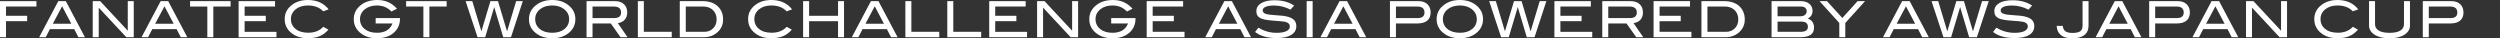 <?xml version="1.0" encoding="UTF-8"?><svg xmlns="http://www.w3.org/2000/svg" viewBox="0 0 1501 23"><rect x="0" y="0" width="1501" height="23" fill="#333333" stroke="none"/><g id="a"/><g id="b"><g id="c"><g><path d="M21.875,3.918H3.596v5.563h12.706v3.23H3.596v9.631H0V.688H21.875V3.918Z" style="fill:#fff;"/><path d="M51.002,22.342h-3.933l-2.5-4.846h-14.613l-2.5,4.846h-3.933L35,.688h4.525l11.477,21.654Zm-8.179-8.075l-5.527-10.491-5.594,10.491h11.121Z" style="fill:#fff;"/><path d="M80.309,22.342h-4.474L59.273,4.585V22.342h-3.596V.688h4.465l16.571,17.766V.688h3.596V22.342Z" style="fill:#fff;"/><path d="M112.463,22.342h-3.933l-2.5-4.846h-14.613l-2.5,4.846h-3.933L96.461,.688h4.525l11.477,21.654Zm-8.179-8.075l-5.527-10.491-5.594,10.491h11.121Z" style="fill:#fff;"/><path d="M138.444,3.918h-10.368V22.342h-3.596V3.918h-10.368V.688h24.333V3.918Z" style="fill:#fff;"/><path d="M165.983,22.342h-22.715V.688h21.875V3.918h-18.279v5.563h12.706v3.23h-12.706v6.4h19.119v3.23Z" style="fill:#fff;"/><path d="M197.327,5.623l-3.266,1.166c-2.198-2.334-5.274-3.5-9.229-3.5-2.997,0-5.439,.768-7.327,2.304-1.888,1.535-2.832,3.489-2.832,5.862,0,2.452,.934,4.432,2.802,5.937,1.868,1.505,4.39,2.258,7.567,2.258,3.836,0,6.852-1.186,9.05-3.558l3.086,1.705c-1.558,1.814-3.321,3.125-5.289,3.932-1.968,.808-4.32,1.211-7.057,1.211-3.836,0-7.023-.957-9.56-2.871-2.897-2.193-4.345-5.064-4.345-8.613,0-3.489,1.469-6.341,4.405-8.554,2.557-1.934,5.724-2.901,9.5-2.901,5.433,0,9.599,1.874,12.496,5.623Z" style="fill:#fff;"/><path d="M240.149,11.185c0,3.521-1.264,6.365-3.791,8.533-2.527,2.168-5.879,3.252-10.054,3.252-3.816,0-7.002-.967-9.56-2.901-2.897-2.193-4.345-5.054-4.345-8.583,0-3.47,1.468-6.321,4.405-8.554,2.577-1.954,5.844-2.931,9.799-2.931,4.774,0,8.69,1.745,11.747,5.234l-3.357,1.675c-2.258-2.412-5.154-3.619-8.69-3.619-2.757,0-5.065,.679-6.922,2.034-2.158,1.575-3.236,3.63-3.236,6.162,0,2.433,.929,4.406,2.786,5.921,1.858,1.516,4.315,2.273,7.372,2.273,4.794,0,7.911-1.864,9.349-5.593h-10.099v-3.229h14.594v.327Z" style="fill:#fff;"/><path d="M268.167,3.918h-10.368V22.342h-3.596V3.918h-10.368V.688h24.333V3.918Z" style="fill:#fff;"/><path d="M313.895,.688l-7.102,21.654h-4.657l-5.411-18.082-5.411,18.082h-4.597l-7.162-21.654h4.007l5.461,18.13,5.426-18.13h4.555l5.436,18.163,5.453-18.163h4.005Z" style="fill:#fff;"/><path d="M345.45,11.485c0,3.549-1.459,6.42-4.375,8.613-2.557,1.914-5.734,2.871-9.529,2.871-3.836,0-7.033-.967-9.589-2.901-2.917-2.193-4.375-5.054-4.375-8.583,0-3.47,1.478-6.321,4.435-8.554,2.597-1.954,5.773-2.931,9.529-2.931,3.776,0,6.942,.977,9.499,2.931,2.937,2.233,4.405,5.084,4.405,8.554Zm-3.746,0c0-2.532-1.079-4.587-3.237-6.162-1.858-1.355-4.165-2.034-6.922-2.034-3.017,0-5.474,.773-7.372,2.318-1.898,1.546-2.846,3.505-2.846,5.878,0,2.452,.929,4.431,2.786,5.937,1.858,1.505,4.335,2.258,7.432,2.258,3.076,0,5.538-.757,7.387-2.273,1.848-1.515,2.772-3.488,2.772-5.921Z" style="fill:#fff;"/><path d="M376.765,22.342h-4.183l-5.872-8.255h-10.952v8.255h-3.596V.688h17.111c2.278,0,4.065,.612,5.364,1.839,1.298,1.227,1.948,2.886,1.948,4.98,0,1.834-.53,3.31-1.588,4.426-.979,1.038-2.328,1.695-4.046,1.974l5.813,8.434Zm-8.031-11.484c2.776,0,4.165-1.117,4.165-3.349,0-2.393-1.498-3.591-4.495-3.591h-12.646v6.94h12.976Z" style="fill:#fff;"/><path d="M403.315,22.342h-20.347V.688h3.596V19.111h16.751v3.23Z" style="fill:#fff;"/><path d="M421.864,.688c3.776,0,6.767,1.002,8.975,3.005,2.207,2.004,3.311,4.691,3.311,8.06,0,3.091-1.169,5.663-3.506,7.717-2.178,1.914-4.875,2.871-8.091,2.871h-14.414V.688h13.725Zm.989,18.423c2.158,0,3.931-.695,5.319-2.086,1.388-1.391,2.083-3.178,2.083-5.361,0-2.321-.744-4.193-2.232-5.615-1.489-1.42-3.441-2.132-5.859-2.132h-10.428v15.194h11.117Z" style="fill:#fff;"/><path d="M475.563,5.623l-3.266,1.166c-2.198-2.334-5.274-3.5-9.229-3.5-2.997,0-5.439,.768-7.327,2.304-1.888,1.535-2.832,3.489-2.832,5.862,0,2.452,.934,4.432,2.802,5.937,1.868,1.505,4.39,2.258,7.567,2.258,3.836,0,6.852-1.186,9.05-3.558l3.086,1.705c-1.558,1.814-3.321,3.125-5.289,3.932-1.968,.808-4.32,1.211-7.057,1.211-3.836,0-7.023-.957-9.56-2.871-2.897-2.193-4.345-5.064-4.345-8.613,0-3.489,1.469-6.341,4.405-8.554,2.557-1.934,5.724-2.901,9.5-2.901,5.433,0,9.599,1.874,12.496,5.623Z" style="fill:#fff;"/><path d="M506.758,22.342h-3.596V12.711h-17.38v9.631h-3.596V.688h3.596V9.481h17.38V.688h3.596V22.342Z" style="fill:#fff;"/><path d="M538.912,22.342h-3.933l-2.5-4.846h-14.613l-2.5,4.846h-3.933l11.477-21.654h4.525l11.477,21.654Zm-8.179-8.075l-5.527-10.491-5.594,10.491h11.121Z" style="fill:#fff;"/><path d="M563.933,22.342h-20.347V.688h3.596V19.111h16.751v3.23Z" style="fill:#fff;"/><path d="M589.105,22.342h-20.347V.688h3.596V19.111h16.751v3.23Z" style="fill:#fff;"/><path d="M616.644,22.342h-22.715V.688h21.875V3.918h-18.279v5.563h12.706v3.23h-12.706v6.4h19.119v3.23Z" style="fill:#fff;"/><path d="M647.299,22.342h-4.474l-16.563-17.757V22.342h-3.596V.688h4.465l16.571,17.766V.688h3.596V22.342Z" style="fill:#fff;"/><path d="M681.76,11.185c0,3.521-1.264,6.365-3.791,8.533-2.527,2.168-5.879,3.252-10.054,3.252-3.816,0-7.002-.967-9.56-2.901-2.897-2.193-4.345-5.054-4.345-8.583,0-3.47,1.468-6.321,4.405-8.554,2.577-1.954,5.844-2.931,9.799-2.931,4.774,0,8.69,1.745,11.747,5.234l-3.357,1.675c-2.258-2.412-5.154-3.619-8.69-3.619-2.757,0-5.065,.679-6.922,2.034-2.158,1.575-3.236,3.63-3.236,6.162,0,2.433,.929,4.406,2.786,5.921,1.858,1.516,4.315,2.273,7.372,2.273,4.794,0,7.911-1.864,9.349-5.593h-10.099v-3.229h14.594v.327Z" style="fill:#fff;"/><path d="M711.187,22.342h-22.715V.688h21.875V3.918h-18.279v5.563h12.706v3.23h-12.706v6.4h19.119v3.23Z" style="fill:#fff;"/><path d="M751.102,22.342h-3.933l-2.5-4.846h-14.613l-2.5,4.846h-3.933l11.477-21.654h4.525l11.477,21.654Zm-8.179-8.075l-5.527-10.491-5.594,10.491h11.121Z" style="fill:#fff;"/><path d="M774.806,5.772c-3.217-1.635-6.493-2.452-9.829-2.452-2.217,0-3.916,.259-5.094,.778-1.179,.519-1.768,1.236-1.768,2.154,0,.957,.629,1.655,1.888,2.093,.899,.319,2.367,.538,4.405,.658,2.997,.2,4.974,.359,5.933,.478,2.717,.359,4.724,1.027,6.024,2.005,1.298,.977,1.948,2.363,1.948,4.157,0,2.293-1.019,4.068-3.057,5.324s-4.965,1.884-8.78,1.884c-5.534,0-9.839-1.216-12.915-3.649l1.978-2.601c3.396,2.074,7.052,3.111,10.968,3.111,2.537,0,4.505-.349,5.903-1.048,1.338-.678,2.008-1.604,2.008-2.782,0-1.376-.879-2.292-2.637-2.751-.919-.239-3.397-.488-7.432-.748-3.576-.239-6.083-.718-7.521-1.435-1.678-.837-2.517-2.243-2.517-4.218,0-2.034,.954-3.638,2.862-4.815,1.908-1.176,4.6-1.764,8.076-1.764,4.675,0,8.59,1.067,11.747,3.2l-2.187,2.422Z" style="fill:#fff;"/><path d="M788.11,22.342h-3.596V.688h3.596V22.342Z" style="fill:#fff;"/><path d="M820.264,22.342h-3.933l-2.5-4.846h-14.613l-2.5,4.846h-3.933l11.477-21.654h4.525l11.477,21.654Zm-8.179-8.075l-5.527-10.491-5.594,10.491h11.121Z" style="fill:#fff;"/><path d="M851.729,.688c2.217,0,3.975,.612,5.274,1.839,1.298,1.227,1.948,2.866,1.948,4.92,0,2.154-.675,3.799-2.023,4.935-1.349,1.137-3.311,1.705-5.888,1.705h-12.916v8.255h-3.596V.688h17.201Zm-.629,10.169c2.776,0,4.165-1.117,4.165-3.349,0-2.393-1.469-3.591-4.405-3.591h-12.736v6.94h12.976Z" style="fill:#fff;"/><path d="M890.415,11.485c0,3.549-1.459,6.42-4.375,8.613-2.557,1.914-5.734,2.871-9.529,2.871-3.836,0-7.033-.967-9.589-2.901-2.917-2.193-4.375-5.054-4.375-8.583,0-3.47,1.478-6.321,4.435-8.554,2.597-1.954,5.773-2.931,9.529-2.931,3.776,0,6.942,.977,9.499,2.931,2.937,2.233,4.405,5.084,4.405,8.554Zm-3.746,0c0-2.532-1.079-4.587-3.237-6.162-1.858-1.355-4.165-2.034-6.922-2.034-3.017,0-5.474,.773-7.372,2.318-1.898,1.546-2.846,3.505-2.846,5.878,0,2.452,.929,4.431,2.786,5.937,1.858,1.505,4.335,2.258,7.432,2.258,3.076,0,5.538-.757,7.387-2.273,1.848-1.515,2.772-3.488,2.772-5.921Z" style="fill:#fff;"/><path d="M928.442,.688l-7.102,21.654h-4.657l-5.411-18.082-5.411,18.082h-4.597l-7.162-21.654h4.007l5.461,18.13,5.426-18.13h4.555l5.436,18.163,5.453-18.163h4.005Z" style="fill:#fff;"/><path d="M955.981,22.342h-22.715V.688h21.875V3.918h-18.279v5.563h12.706v3.23h-12.706v6.4h19.119v3.23Z" style="fill:#fff;"/><path d="M986.606,22.342h-4.183l-5.872-8.255h-10.952v8.255h-3.596V.688h17.111c2.278,0,4.065,.612,5.364,1.839,1.298,1.227,1.948,2.886,1.948,4.98,0,1.834-.53,3.31-1.588,4.426-.979,1.038-2.328,1.695-4.046,1.974l5.813,8.434Zm-8.031-11.484c2.776,0,4.165-1.117,4.165-3.349,0-2.393-1.498-3.591-4.495-3.591h-12.646v6.94h12.976Z" style="fill:#fff;"/><path d="M1015.524,22.342h-22.715V.688h21.875V3.918h-18.279v5.563h12.706v3.23h-12.706v6.4h19.119v3.23Z" style="fill:#fff;"/><path d="M1035.272,.688c3.776,0,6.767,1.002,8.975,3.005,2.207,2.004,3.311,4.691,3.311,8.06,0,3.091-1.169,5.663-3.506,7.717-2.178,1.914-4.875,2.871-8.091,2.871h-14.414V.688h13.725Zm.989,18.423c2.158,0,3.931-.695,5.319-2.086,1.388-1.391,2.083-3.178,2.083-5.361,0-2.321-.744-4.193-2.232-5.615-1.489-1.42-3.441-2.132-5.859-2.132h-10.428v15.194h11.117Z" style="fill:#fff;"/><path d="M1085.434,11.186c2.477,.838,3.716,2.663,3.716,5.473,0,3.789-2.737,5.683-8.211,5.683h-17.291V.688h17.531c2.197,0,3.925,.538,5.184,1.615,1.258,1.077,1.888,2.512,1.888,4.306,0,1.974-.939,3.5-2.817,4.576Zm-4.195-1.435c.998,0,1.832-.285,2.502-.857,.669-.572,1.004-1.268,1.004-2.089,0-.882-.299-1.583-.899-2.104-.599-.522-1.419-.783-2.457-.783h-14.144v5.833h13.995Zm-.27,9.361c2.997,0,4.495-.986,4.495-2.96,0-2.115-1.309-3.171-3.926-3.171h-14.294v6.131h13.725Z" style="fill:#fff;"/><path d="M1119.776,.688l-11.867,13.1v8.554h-3.596V13.788l-11.867-13.1h4.484l9.201,10.111,9.161-10.111h4.484Z" style="fill:#fff;"/><path d="M1158.042,22.342h-3.933l-2.499-4.846h-14.614l-2.5,4.846h-3.933l11.477-21.654h4.525l11.476,21.654Zm-8.178-8.075l-5.527-10.491-5.594,10.491h11.121Z" style="fill:#fff;"/><path d="M1194.033,.688l-7.102,21.654h-4.658l-5.411-18.082-5.411,18.082h-4.598l-7.162-21.654h4.007l5.461,18.13,5.426-18.13h4.555l5.435,18.163,5.453-18.163h4.005Z" style="fill:#fff;"/><path d="M1217.885,5.772c-3.216-1.635-6.493-2.452-9.829-2.452-2.217,0-3.916,.259-5.094,.778-1.179,.519-1.769,1.236-1.769,2.154,0,.957,.629,1.655,1.889,2.093,.898,.319,2.367,.538,4.404,.658,2.997,.2,4.975,.359,5.934,.478,2.717,.359,4.724,1.027,6.024,2.005,1.298,.977,1.948,2.363,1.948,4.157,0,2.293-1.019,4.068-3.057,5.324s-4.964,1.884-8.78,1.884c-5.534,0-9.84-1.216-12.915-3.649l1.977-2.601c3.397,2.074,7.053,3.111,10.968,3.111,2.537,0,4.505-.349,5.904-1.048,1.338-.678,2.008-1.604,2.008-2.782,0-1.376-.879-2.292-2.637-2.751-.92-.239-3.397-.488-7.432-.748-3.576-.239-6.083-.718-7.522-1.435-1.678-.837-2.517-2.243-2.517-4.218,0-2.034,.954-3.638,2.862-4.815,1.907-1.176,4.599-1.764,8.076-1.764,4.674,0,8.59,1.067,11.747,3.2l-2.188,2.422Z" style="fill:#fff;"/><path d="M1253.964,15.403c0,2.452-.834,4.332-2.502,5.638s-4.111,1.959-7.327,1.959c-2.917,0-5.169-.639-6.757-1.914-1.588-1.276-2.443-3.13-2.563-5.563h3.656c.16,1.527,.699,2.615,1.618,3.267,.919,.653,2.337,.979,4.255,.979,2.137,0,3.676-.329,4.615-.988,.938-.659,1.409-1.778,1.409-3.356V.688h3.596V15.403Z" style="fill:#fff;"/><path d="M1285.699,22.342h-3.933l-2.5-4.846h-14.613l-2.501,4.846h-3.932l11.477-21.654h4.524l11.477,21.654Zm-8.179-8.075l-5.527-10.491-5.594,10.491h11.121Z" style="fill:#fff;"/><path d="M1307.573,.688c2.218,0,3.976,.612,5.274,1.839s1.948,2.866,1.948,4.92c0,2.154-.674,3.799-2.023,4.935-1.348,1.137-3.311,1.705-5.888,1.705h-12.915v8.255h-3.597V.688h17.2Zm-.629,10.169c2.777,0,4.165-1.117,4.165-3.349,0-2.393-1.468-3.591-4.404-3.591h-12.736v6.94h12.975Z" style="fill:#fff;"/><path d="M1343.833,22.342h-3.933l-2.5-4.846h-14.613l-2.501,4.846h-3.932l11.477-21.654h4.524l11.477,21.654Zm-8.179-8.075l-5.527-10.491-5.594,10.491h11.121Z" style="fill:#fff;"/><path d="M1373.139,22.342h-4.474l-16.562-17.757V22.342h-3.597V.688h4.465l16.572,17.766V.688h3.596V22.342Z" style="fill:#fff;"/><path d="M1415.901,5.623l-3.267,1.166c-2.198-2.334-5.274-3.5-9.23-3.5-2.997,0-5.438,.768-7.327,2.304-1.888,1.535-2.832,3.489-2.832,5.862,0,2.452,.934,4.432,2.803,5.937,1.867,1.505,4.39,2.258,7.566,2.258,3.836,0,6.853-1.186,9.05-3.558l3.086,1.705c-1.559,1.814-3.321,3.125-5.289,3.932-1.968,.808-4.32,1.211-7.058,1.211-3.836,0-7.022-.957-9.559-2.871-2.897-2.193-4.346-5.064-4.346-8.613,0-3.489,1.468-6.341,4.405-8.554,2.557-1.934,5.724-2.901,9.499-2.901,5.434,0,9.6,1.874,12.497,5.623Z" style="fill:#fff;"/><path d="M1446.946,15.344c0,2.253-1.099,4.077-3.296,5.473-2.238,1.456-5.225,2.184-8.961,2.184-3.735,0-6.742-.728-9.019-2.184-2.198-1.416-3.296-3.24-3.296-5.473V.688h3.596V14.476c0,1.695,.744,2.991,2.233,3.888,1.488,.898,3.65,1.346,6.487,1.346s4.99-.449,6.459-1.346c1.468-.897,2.203-2.193,2.203-3.888V.688h3.596V15.344Z" style="fill:#fff;"/><path d="M1471.847,.688c2.218,0,3.976,.612,5.274,1.839s1.948,2.866,1.948,4.92c0,2.154-.674,3.799-2.023,4.935-1.348,1.137-3.311,1.705-5.888,1.705h-12.915v8.255h-3.597V.688h17.2Zm-.629,10.169c2.777,0,4.165-1.117,4.165-3.349,0-2.393-1.468-3.591-4.404-3.591h-12.736v6.94h12.975Z" style="fill:#fff;"/></g><rect x="1479.069" y="7.447" width="21.931" height="15.553" style="fill:none;"/></g></g></svg>